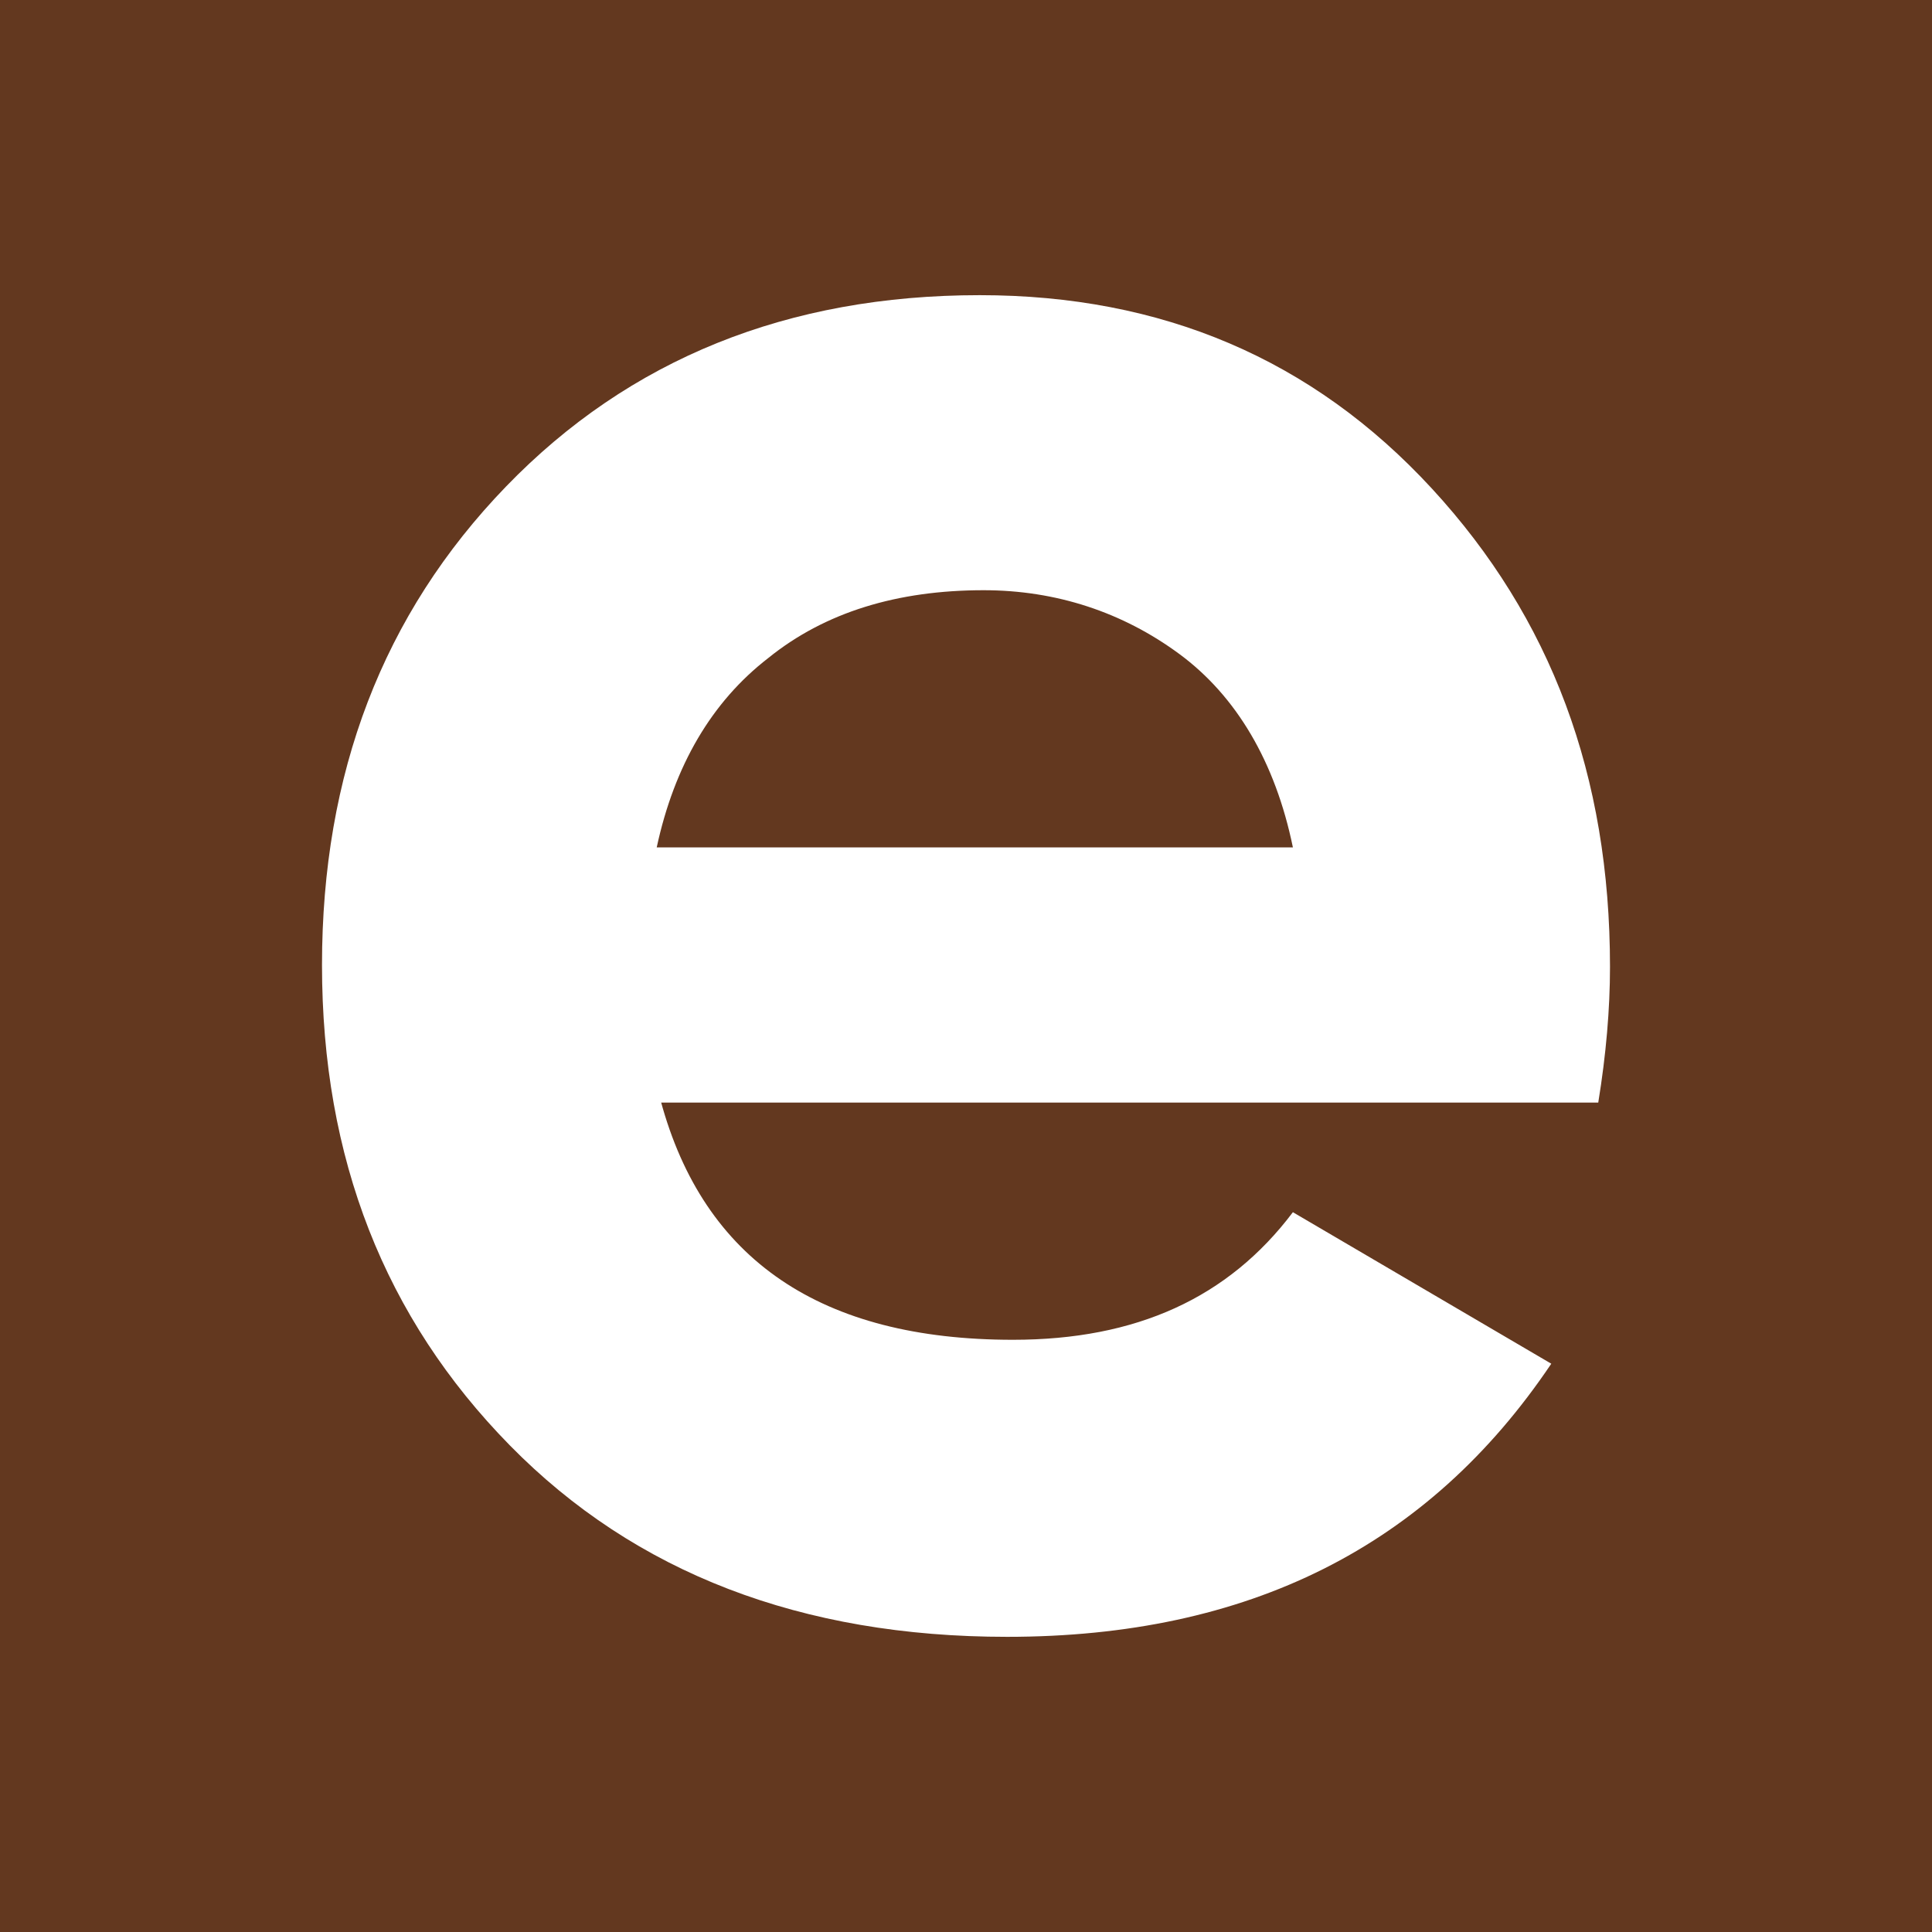 <svg width="180" height="180" viewBox="0 0 180 180" fill="none" xmlns="http://www.w3.org/2000/svg">
<rect width="180" height="180" fill="#63381F"/>
<path d="M61.55 102.537C65.562 117.396 76.505 124.825 94.377 124.825C105.866 124.825 114.438 120.925 120.456 112.938L144.529 127.054C133.04 144.142 116.261 152.5 93.83 152.5C74.681 152.5 59.179 146.556 47.508 134.669C35.836 122.782 30 107.923 30 89.907C30 72.076 35.654 57.218 47.143 45.331C58.632 33.444 73.404 27.5 91.277 27.5C108.237 27.5 122.28 33.444 133.404 45.516C144.529 57.589 150 72.262 150 90.093C150 93.993 149.635 98.265 148.906 102.723H61.55V102.537ZM61.185 78.949H120.456C118.815 70.962 115.167 64.833 109.878 60.932C104.59 57.032 98.389 54.989 91.641 54.989C83.617 54.989 76.869 57.032 71.581 61.304C66.292 65.39 62.827 71.334 61.185 78.949Z" fill="white"/>
</svg>
